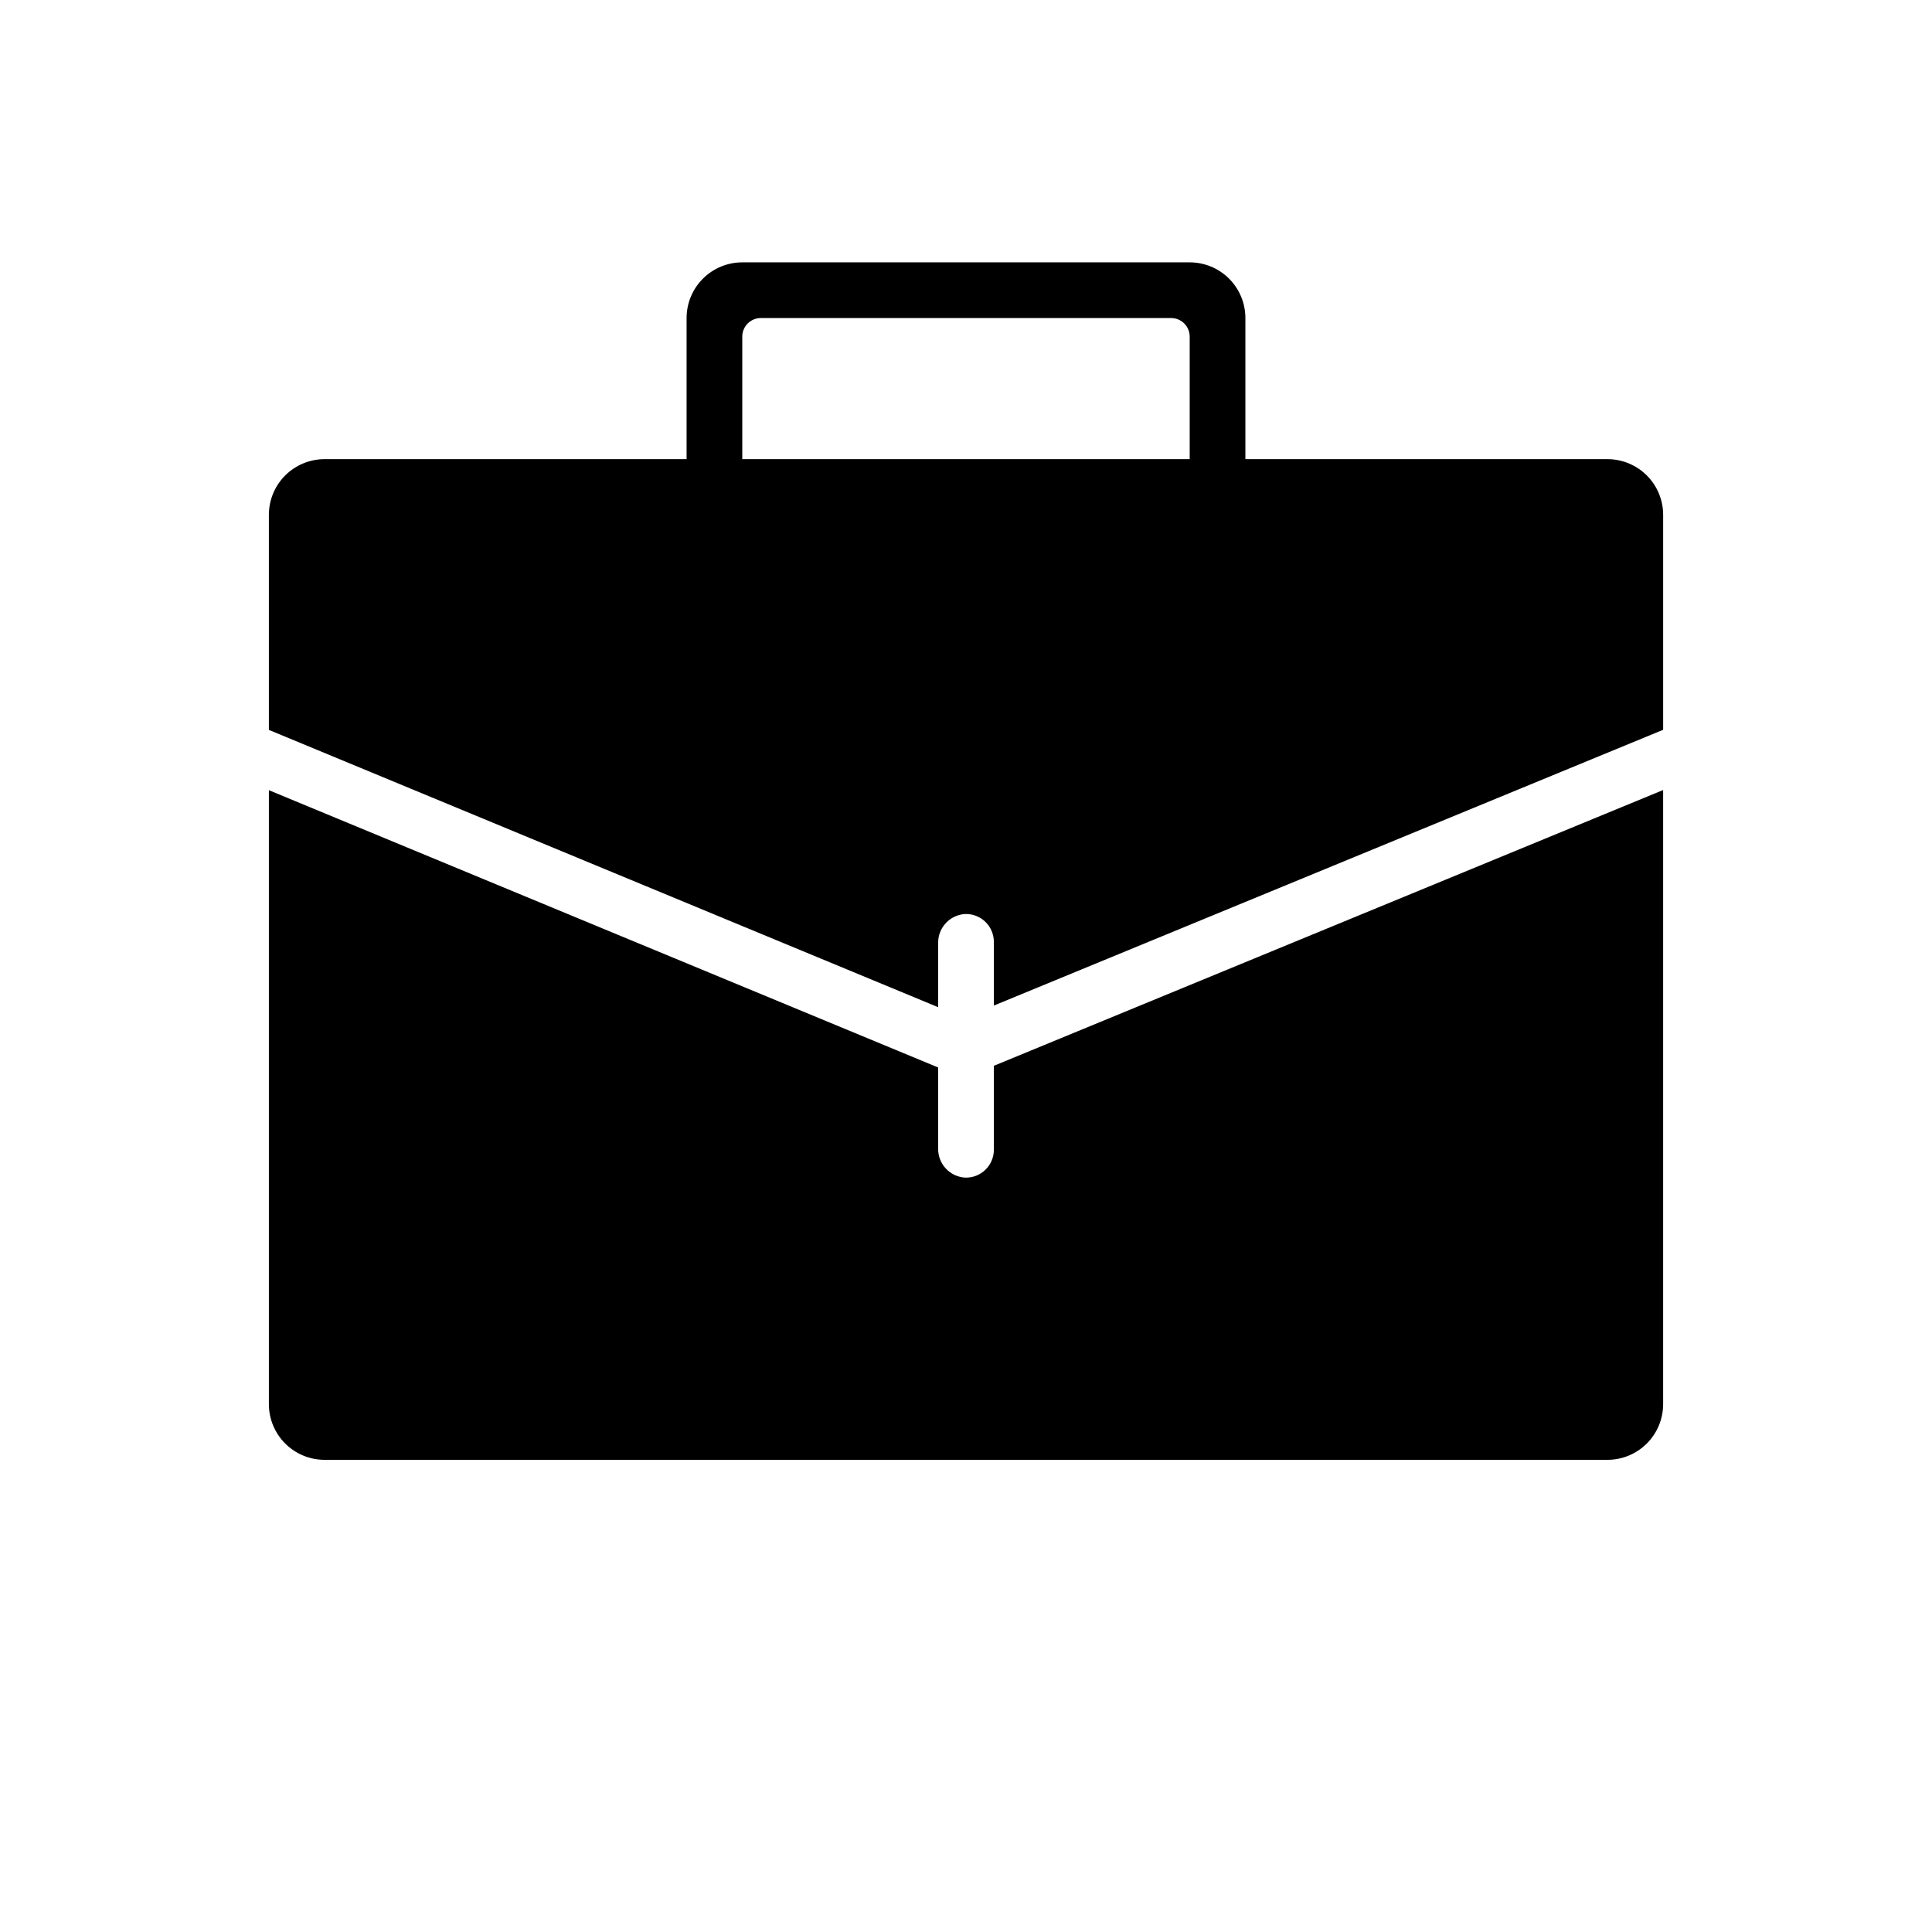 <?xml version="1.0" encoding="UTF-8"?>
<!-- Uploaded to: SVG Repo, www.svgrepo.com, Generator: SVG Repo Mixer Tools -->
<svg fill="#000000" width="800px" height="800px" version="1.1" viewBox="144 144 512 512" xmlns="http://www.w3.org/2000/svg">
 <path d="m474.04 265.68v-37.395c0-3.914-1.555-7.668-4.32-10.438-2.769-2.766-6.523-4.32-10.438-4.32h-118.57c-3.914 0-7.668 1.555-10.434 4.32-2.769 2.769-4.324 6.523-4.324 10.438v37.391h-95.941v0.004c-3.914 0-7.668 1.555-10.438 4.32-2.766 2.769-4.32 6.523-4.32 10.438v56.992l177.37 73.488v-17.012h-0.004c-0.059-4.062 3.098-7.453 7.156-7.684 1.996-0.062 3.93 0.688 5.363 2.078 1.434 1.391 2.242 3.301 2.242 5.297v16.887l177.37-73.082v-56.965c0-3.914-1.555-7.668-4.324-10.438-2.769-2.766-6.523-4.32-10.438-4.32zm-133.33 0v-32.473c0-2.719 2.203-4.922 4.922-4.922h108.73c1.305 0 2.559 0.52 3.481 1.441s1.441 2.176 1.441 3.481v32.473zm66.668 160.77 177.37-73.082v162.74c0 3.914-1.555 7.672-4.324 10.438-2.769 2.769-6.523 4.324-10.438 4.324h-339.97c-3.914 0-7.668-1.555-10.438-4.324-2.766-2.766-4.32-6.523-4.32-10.438v-162.7l177.37 73.488v21.5h-0.004c-0.059 4.062 3.098 7.453 7.156 7.684 1.996 0.062 3.93-0.688 5.363-2.078 1.434-1.391 2.242-3.301 2.242-5.297z"/>
</svg>